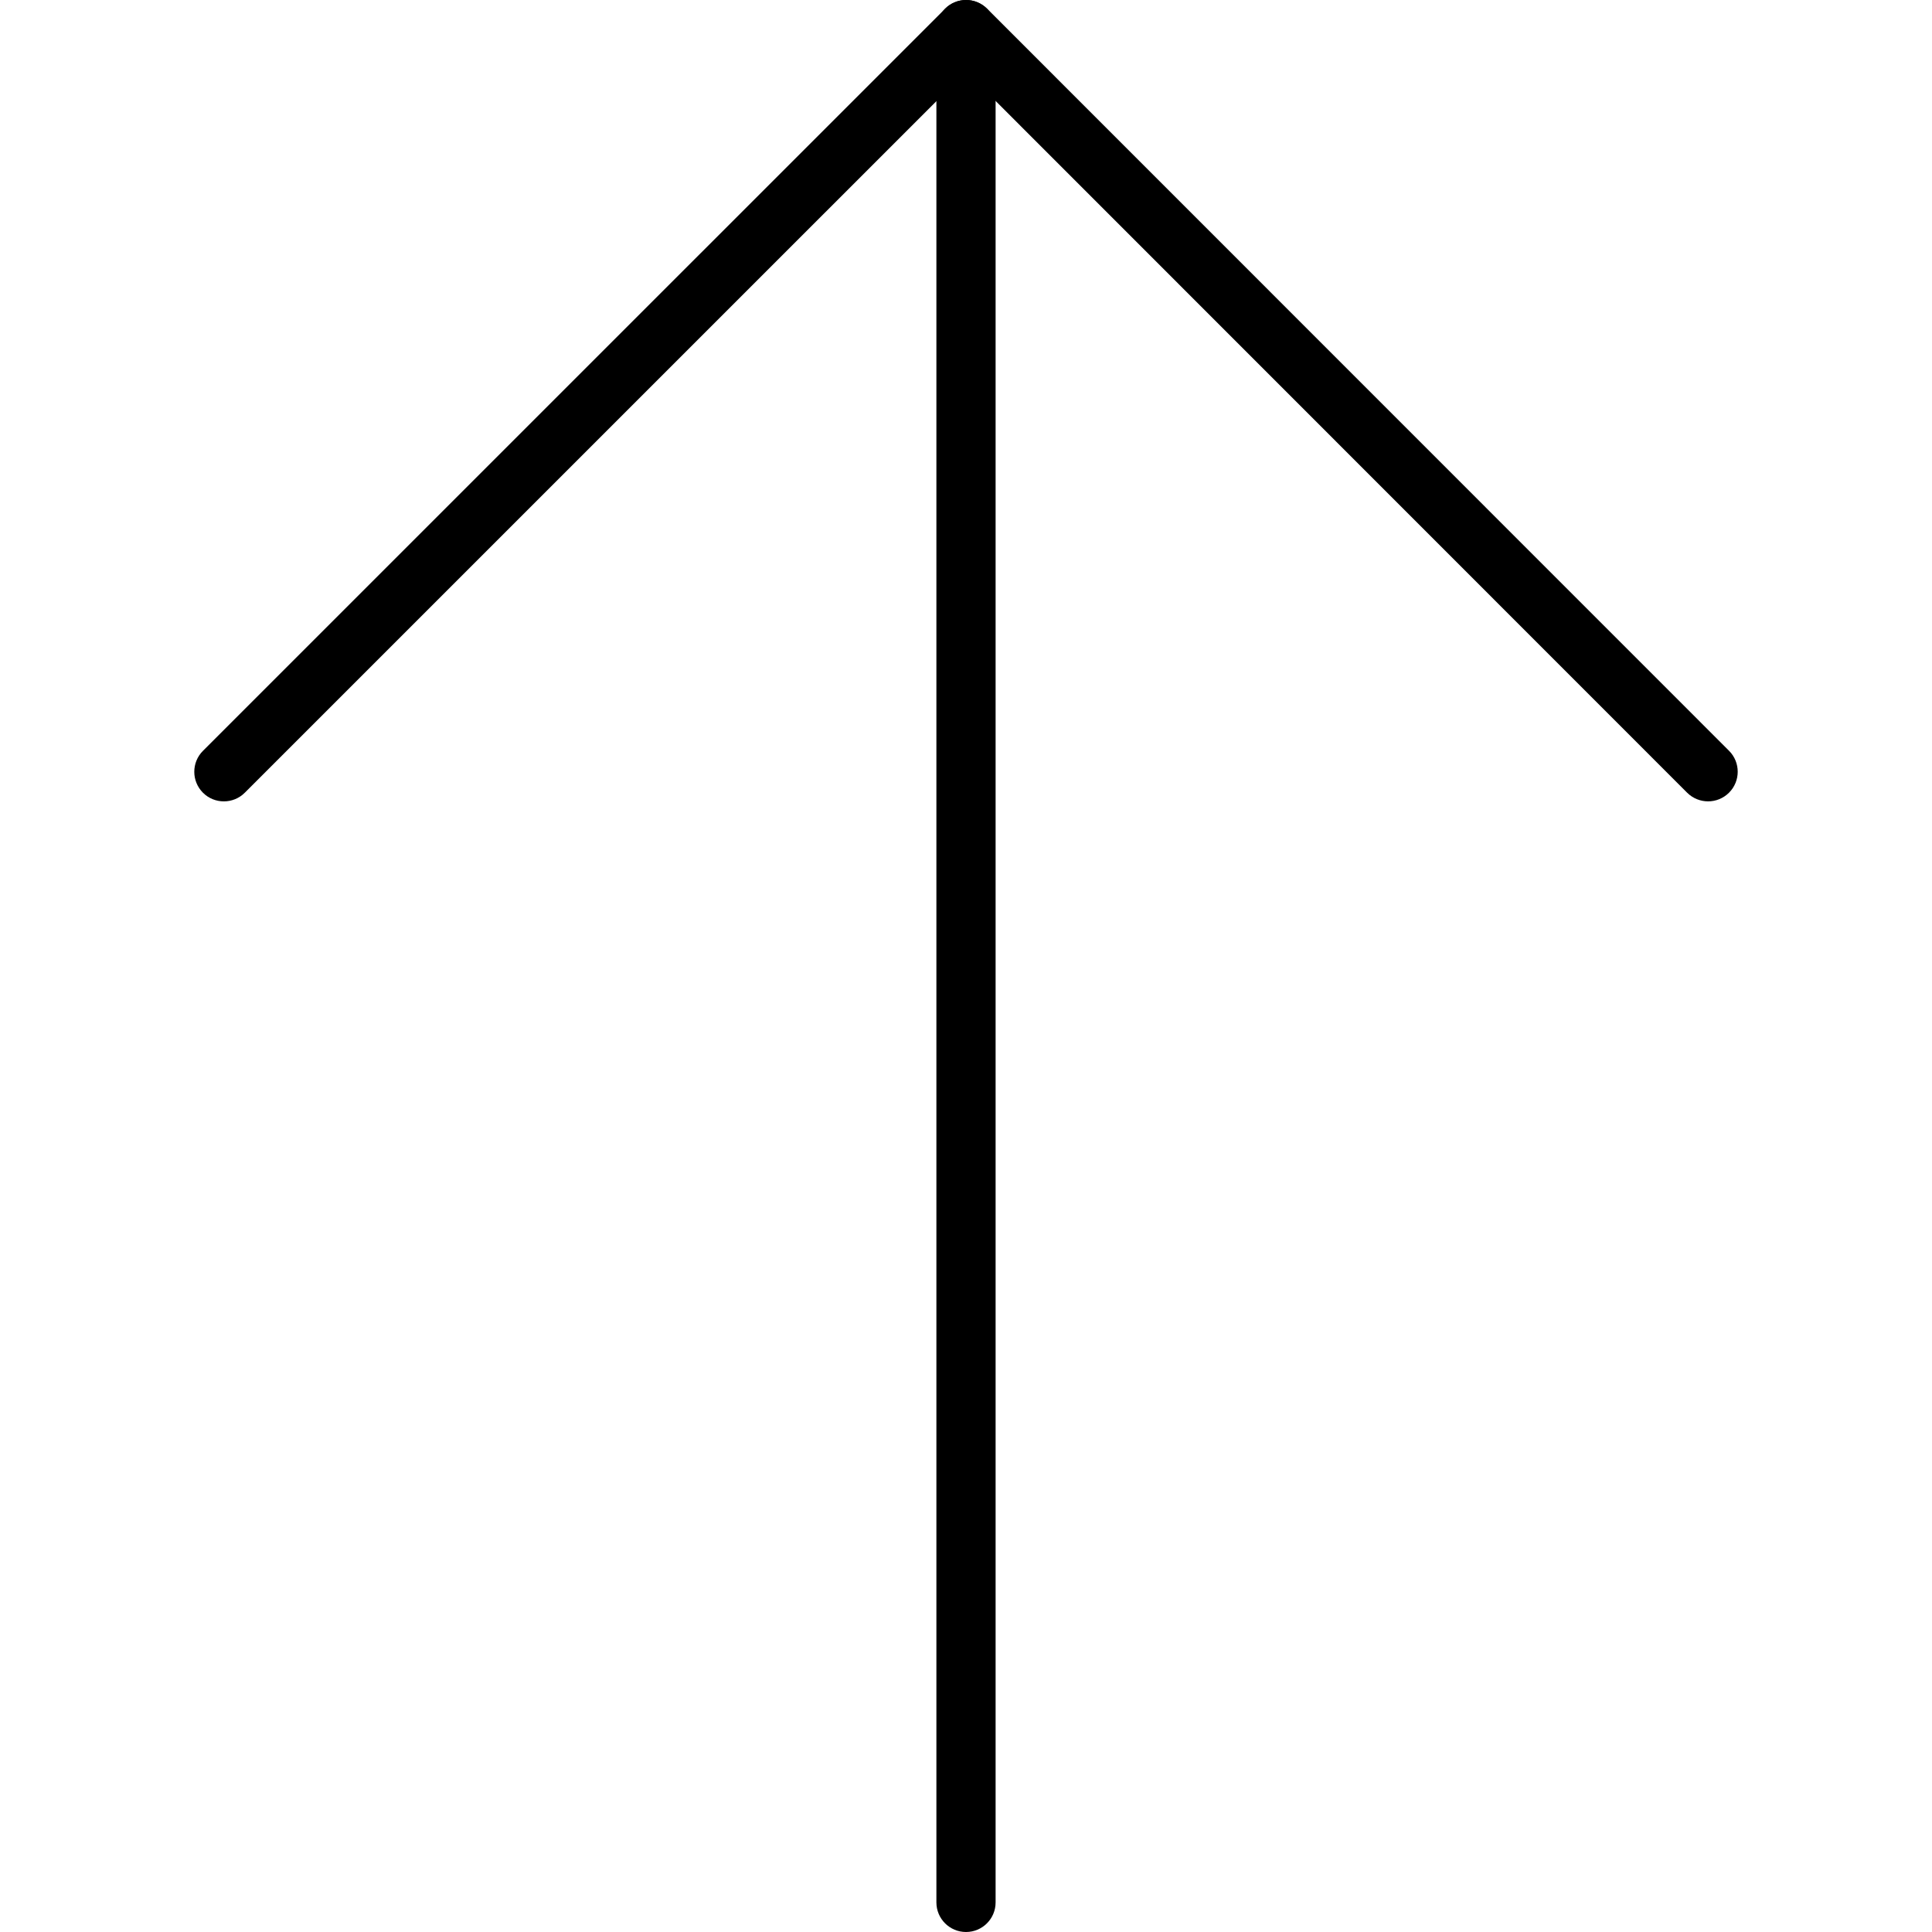 <?xml version="1.0" encoding="UTF-8"?> <!-- Generator: Adobe Illustrator 19.0.0, SVG Export Plug-In . SVG Version: 6.00 Build 0) --> <svg xmlns="http://www.w3.org/2000/svg" xmlns:xlink="http://www.w3.org/1999/xlink" id="Capa_1" x="0px" y="0px" viewBox="0 0 32.634 32.634" style="enable-background:new 0 0 32.634 32.634;" xml:space="preserve"> <g> <path d="M16.317,32.634c-0.276,0-0.5-0.224-0.5-0.5V0.5c0-0.276,0.224-0.5,0.5-0.5s0.5,0.224,0.5,0.5v31.634 C16.817,32.41,16.594,32.634,16.317,32.634z"></path> <path d="M28.852,13.536c-0.128,0-0.256-0.049-0.354-0.146L16.319,1.207L4.135,13.39c-0.195,0.195-0.512,0.195-0.707,0 s-0.195-0.512,0-0.707L15.966,0.146C16.059,0.053,16.186,0,16.319,0l0,0c0.133,0,0.26,0.053,0.354,0.146l12.533,12.536 c0.195,0.195,0.195,0.512,0,0.707C29.108,13.487,28.98,13.536,28.852,13.536z"></path> </g> <g> </g> <g> </g> <g> </g> <g> </g> <g> </g> <g> </g> <g> </g> <g> </g> <g> </g> <g> </g> <g> </g> <g> </g> <g> </g> <g> </g> <g> </g> </svg> 
